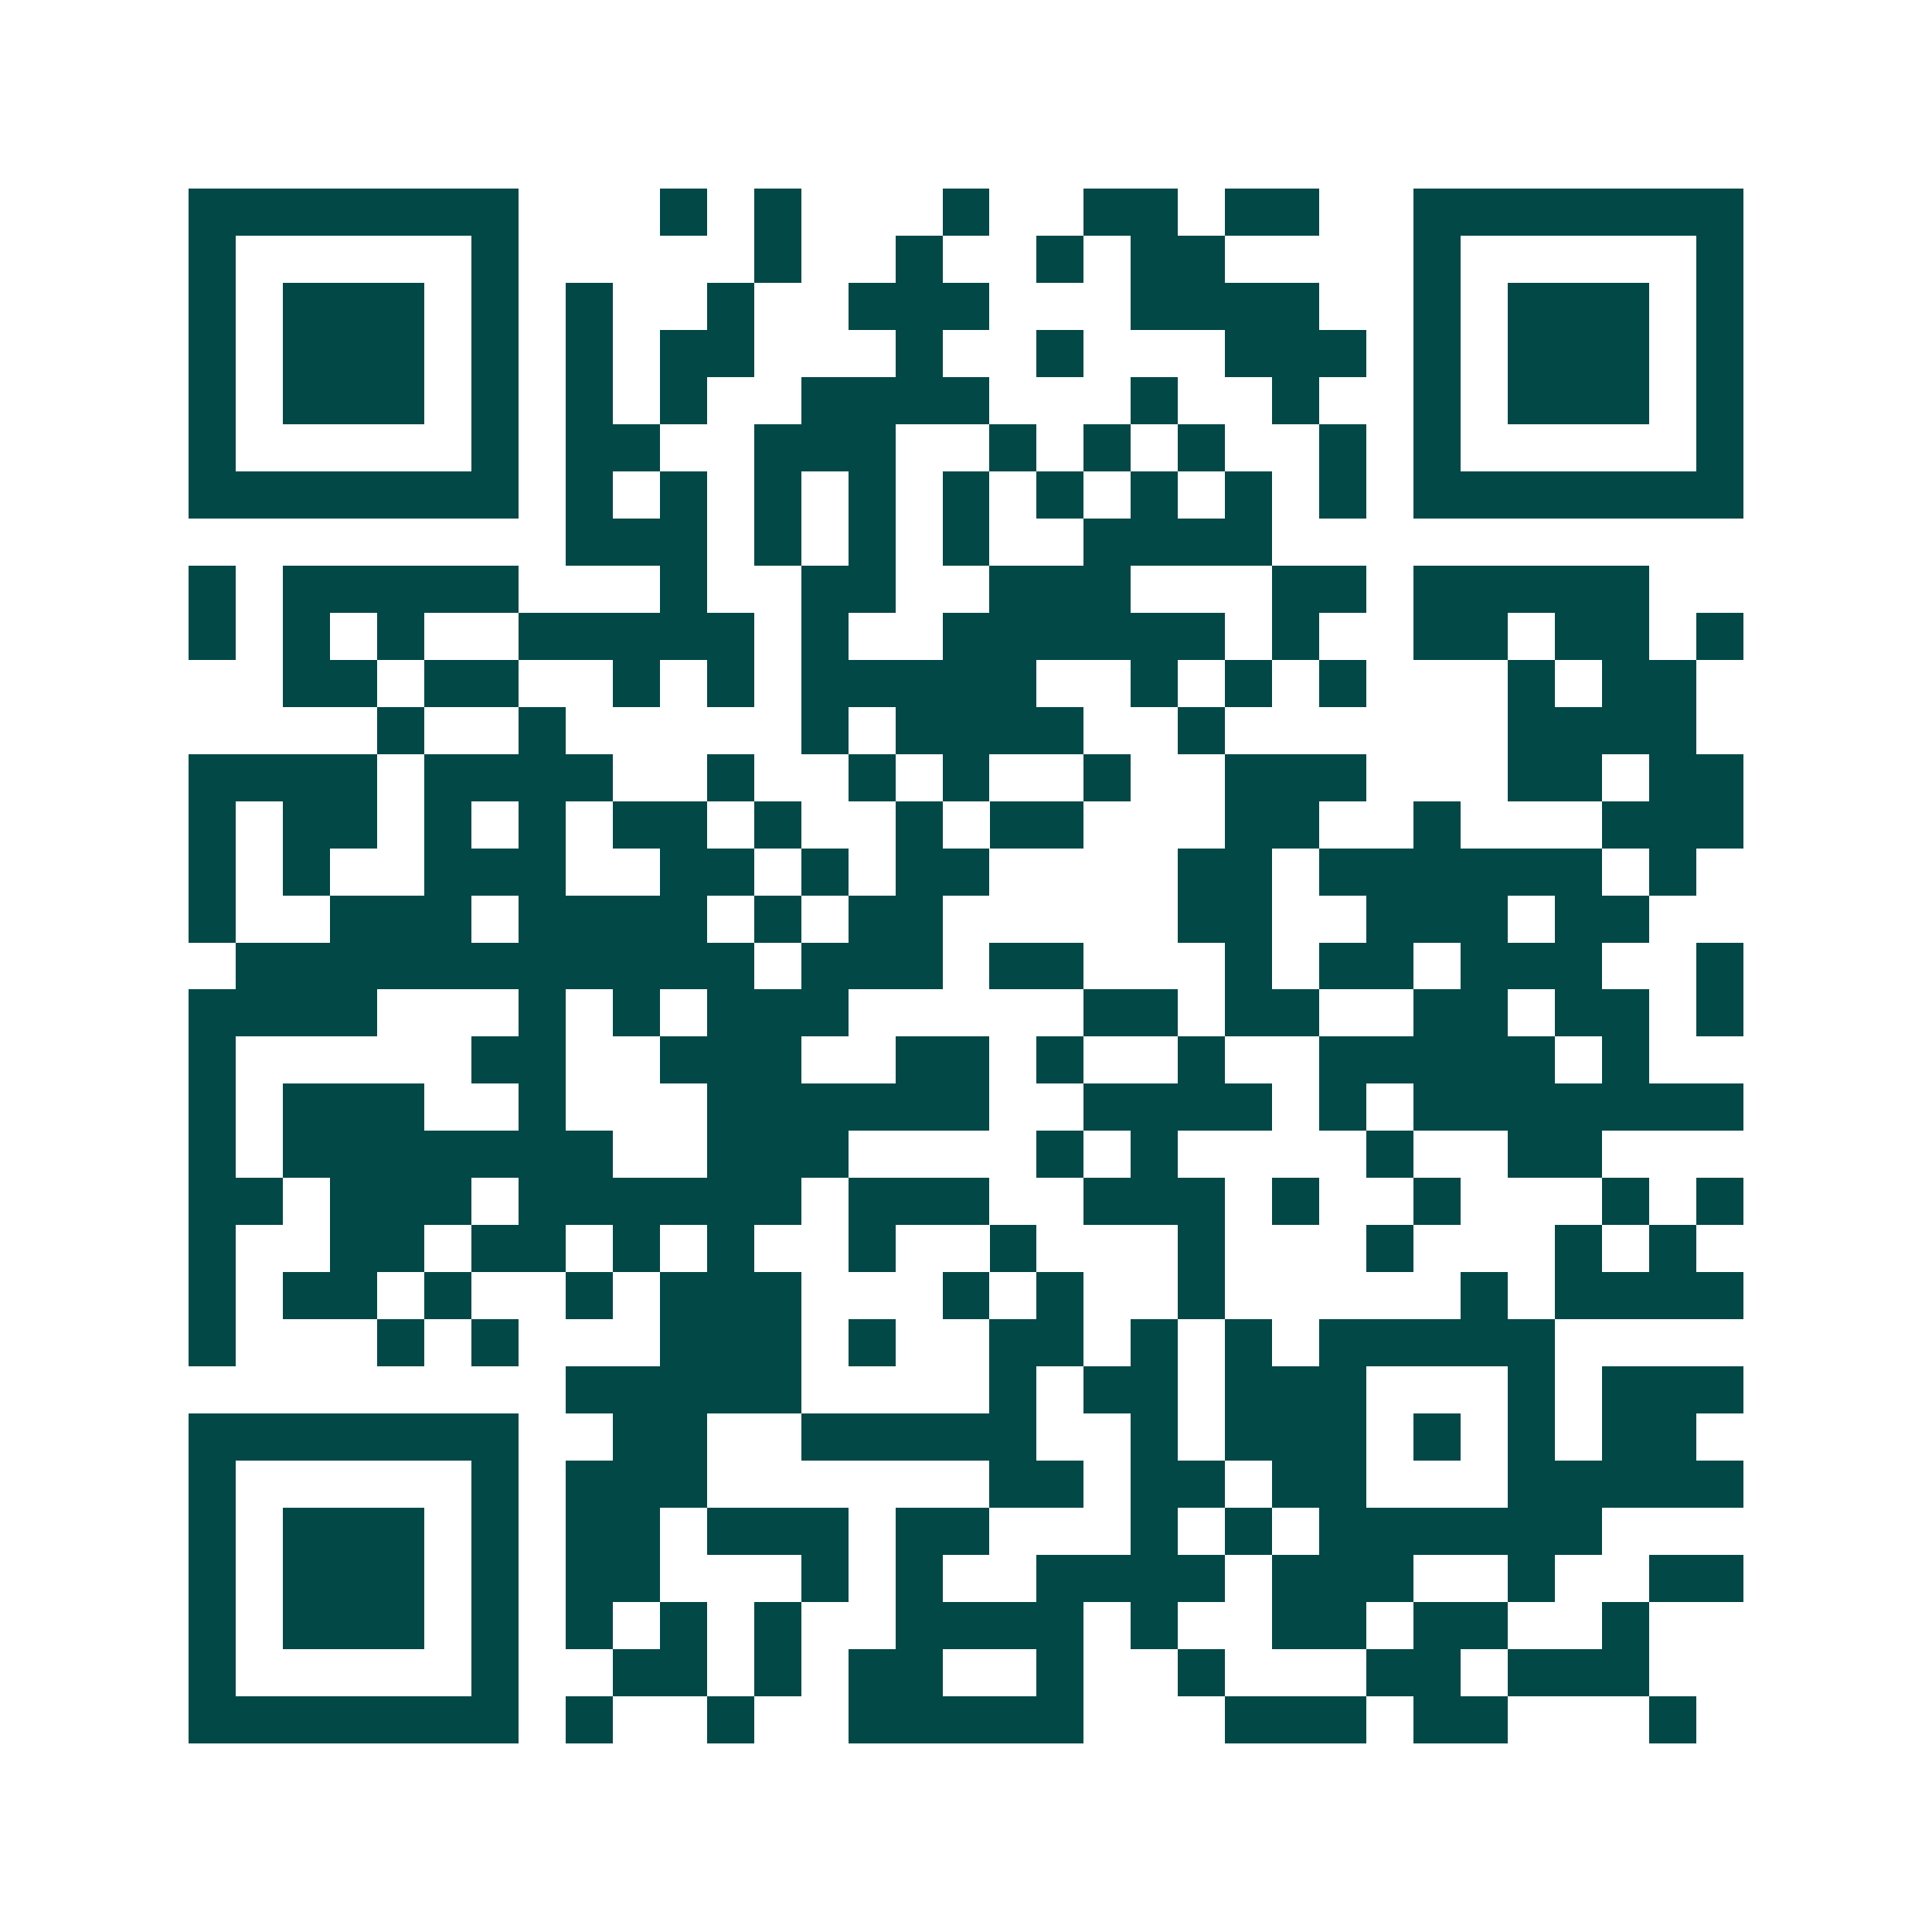 <svg xmlns="http://www.w3.org/2000/svg" width="200" height="200" viewBox="0 0 41 41" shape-rendering="crispEdges"><path fill="#ffffff" d="M0 0h41v41H0z"/><path stroke="#014847" d="M4 4.5h7m3 0h1m1 0h1m3 0h1m2 0h2m1 0h2m2 0h7M4 5.5h1m5 0h1m5 0h1m2 0h1m2 0h1m1 0h2m4 0h1m5 0h1M4 6.5h1m1 0h3m1 0h1m1 0h1m2 0h1m2 0h3m3 0h4m2 0h1m1 0h3m1 0h1M4 7.5h1m1 0h3m1 0h1m1 0h1m1 0h2m3 0h1m2 0h1m3 0h3m1 0h1m1 0h3m1 0h1M4 8.5h1m1 0h3m1 0h1m1 0h1m1 0h1m2 0h4m3 0h1m2 0h1m2 0h1m1 0h3m1 0h1M4 9.5h1m5 0h1m1 0h2m2 0h3m2 0h1m1 0h1m1 0h1m2 0h1m1 0h1m5 0h1M4 10.5h7m1 0h1m1 0h1m1 0h1m1 0h1m1 0h1m1 0h1m1 0h1m1 0h1m1 0h1m1 0h7M12 11.5h3m1 0h1m1 0h1m1 0h1m2 0h4M4 12.5h1m1 0h5m3 0h1m2 0h2m2 0h3m3 0h2m1 0h5M4 13.5h1m1 0h1m1 0h1m2 0h5m1 0h1m2 0h6m1 0h1m2 0h2m1 0h2m1 0h1M6 14.5h2m1 0h2m2 0h1m1 0h1m1 0h5m2 0h1m1 0h1m1 0h1m3 0h1m1 0h2M8 15.5h1m2 0h1m5 0h1m1 0h4m2 0h1m6 0h4M4 16.5h4m1 0h4m2 0h1m2 0h1m1 0h1m2 0h1m2 0h3m3 0h2m1 0h2M4 17.5h1m1 0h2m1 0h1m1 0h1m1 0h2m1 0h1m2 0h1m1 0h2m3 0h2m2 0h1m3 0h3M4 18.5h1m1 0h1m2 0h3m2 0h2m1 0h1m1 0h2m4 0h2m1 0h6m1 0h1M4 19.5h1m2 0h3m1 0h4m1 0h1m1 0h2m5 0h2m2 0h3m1 0h2M5 20.5h11m1 0h3m1 0h2m3 0h1m1 0h2m1 0h3m2 0h1M4 21.5h4m3 0h1m1 0h1m1 0h3m5 0h2m1 0h2m2 0h2m1 0h2m1 0h1M4 22.5h1m5 0h2m2 0h3m2 0h2m1 0h1m2 0h1m2 0h5m1 0h1M4 23.5h1m1 0h3m2 0h1m3 0h6m2 0h4m1 0h1m1 0h7M4 24.5h1m1 0h7m2 0h3m4 0h1m1 0h1m4 0h1m2 0h2M4 25.5h2m1 0h3m1 0h6m1 0h3m2 0h3m1 0h1m2 0h1m3 0h1m1 0h1M4 26.5h1m2 0h2m1 0h2m1 0h1m1 0h1m2 0h1m2 0h1m3 0h1m3 0h1m3 0h1m1 0h1M4 27.5h1m1 0h2m1 0h1m2 0h1m1 0h3m3 0h1m1 0h1m2 0h1m5 0h1m1 0h4M4 28.5h1m3 0h1m1 0h1m3 0h3m1 0h1m2 0h2m1 0h1m1 0h1m1 0h5M12 29.5h5m4 0h1m1 0h2m1 0h3m3 0h1m1 0h3M4 30.5h7m2 0h2m2 0h5m2 0h1m1 0h3m1 0h1m1 0h1m1 0h2M4 31.5h1m5 0h1m1 0h3m6 0h2m1 0h2m1 0h2m3 0h5M4 32.5h1m1 0h3m1 0h1m1 0h2m1 0h3m1 0h2m3 0h1m1 0h1m1 0h6M4 33.5h1m1 0h3m1 0h1m1 0h2m3 0h1m1 0h1m2 0h4m1 0h3m2 0h1m2 0h2M4 34.5h1m1 0h3m1 0h1m1 0h1m1 0h1m1 0h1m2 0h4m1 0h1m2 0h2m1 0h2m2 0h1M4 35.5h1m5 0h1m2 0h2m1 0h1m1 0h2m2 0h1m2 0h1m3 0h2m1 0h3M4 36.5h7m1 0h1m2 0h1m2 0h5m3 0h3m1 0h2m3 0h1"/></svg>
